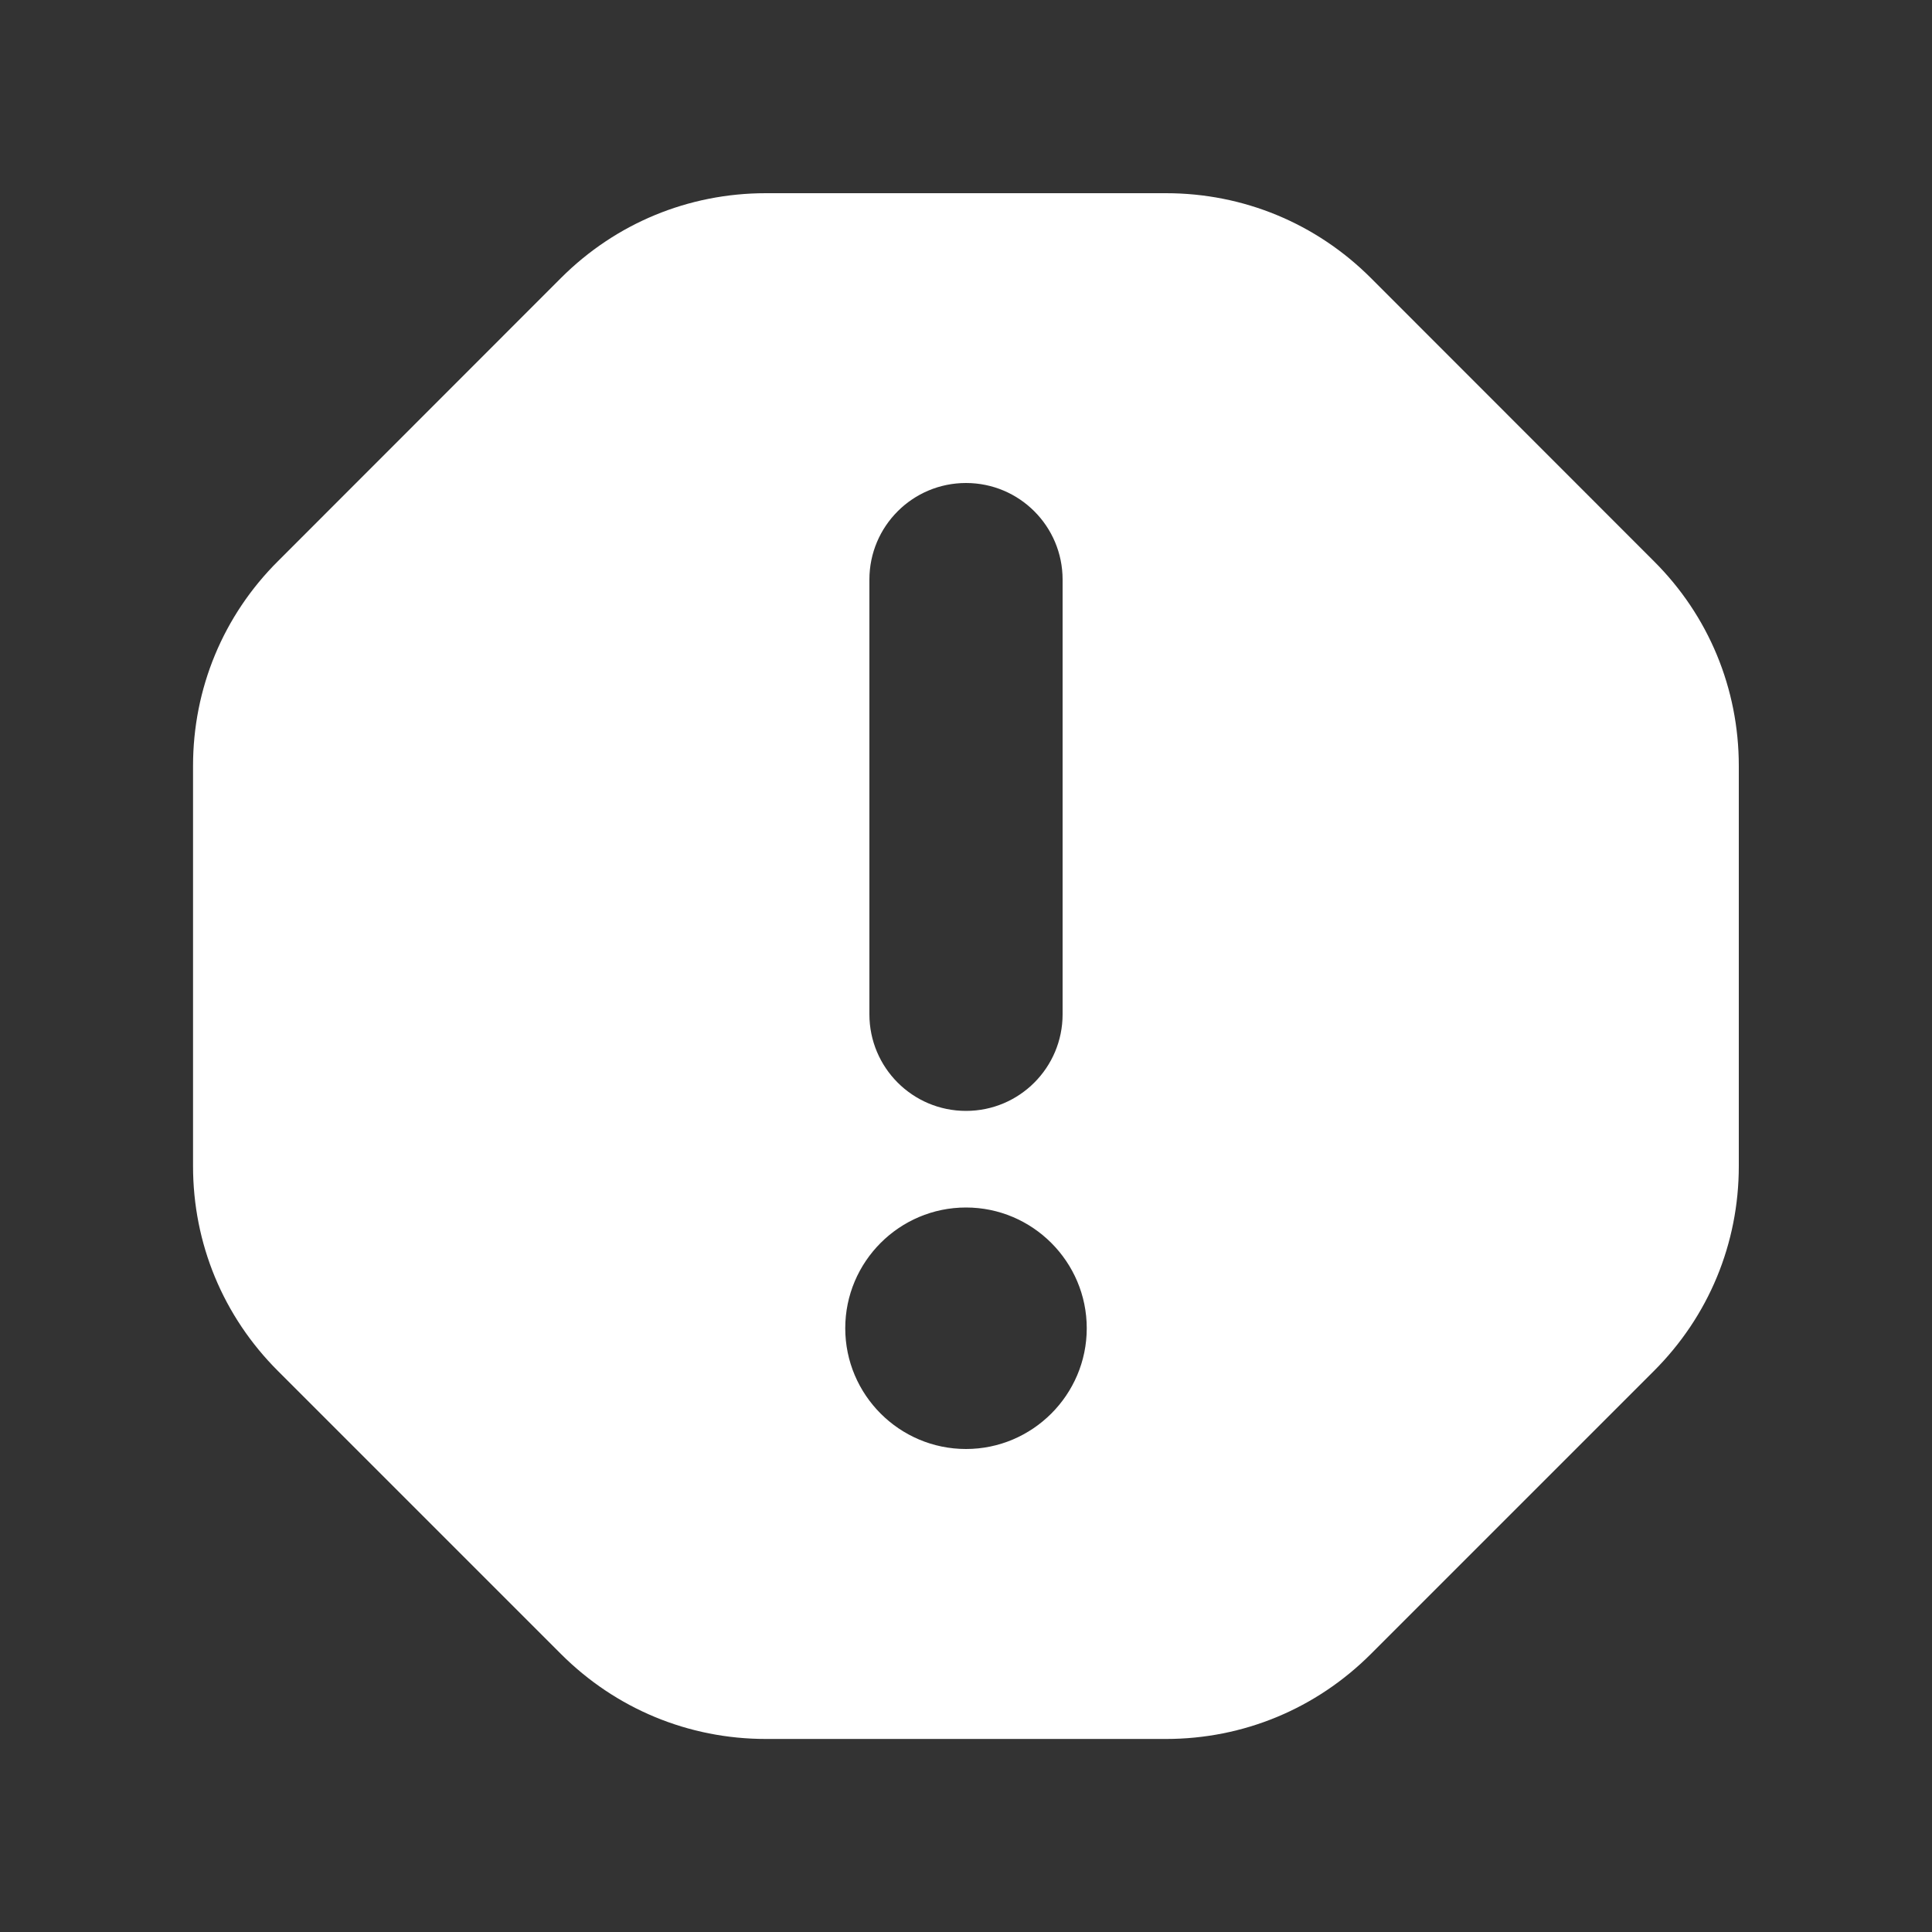 <svg width="12" height="12" viewBox="0 0 12 12" fill="none" xmlns="http://www.w3.org/2000/svg">
<rect x="0" y="0" width="12" height="12" fill="#333333" stroke="none"/>
<path d="M10.272 3.485L8.515 1.727C8.175 1.387 7.723 1.2 7.242 1.2H4.757C4.276 1.2 3.824 1.387 3.484 1.727L1.727 3.485C1.386 3.824 1.199 4.277 1.199 4.757V7.243C1.199 7.724 1.386 8.176 1.727 8.516L3.484 10.273C3.824 10.613 4.276 10.801 4.757 10.801H7.242C7.723 10.801 8.175 10.613 8.515 10.273L10.272 8.516C10.613 8.176 10.8 7.724 10.8 7.243V4.757C10.8 4.277 10.613 3.824 10.272 3.485ZM5.4 3.6C5.4 3.269 5.668 3 6 3C6.332 3 6.6 3.269 6.6 3.6V6.3C6.6 6.631 6.332 6.9 6 6.9C5.668 6.9 5.4 6.631 5.4 6.3V3.6ZM6 9C5.586 9 5.25 8.663 5.25 8.25C5.25 7.837 5.586 7.5 6 7.5C6.413 7.5 6.75 7.837 6.75 8.25C6.75 8.663 6.413 9 6 9Z" fill="white"/>
</svg>
